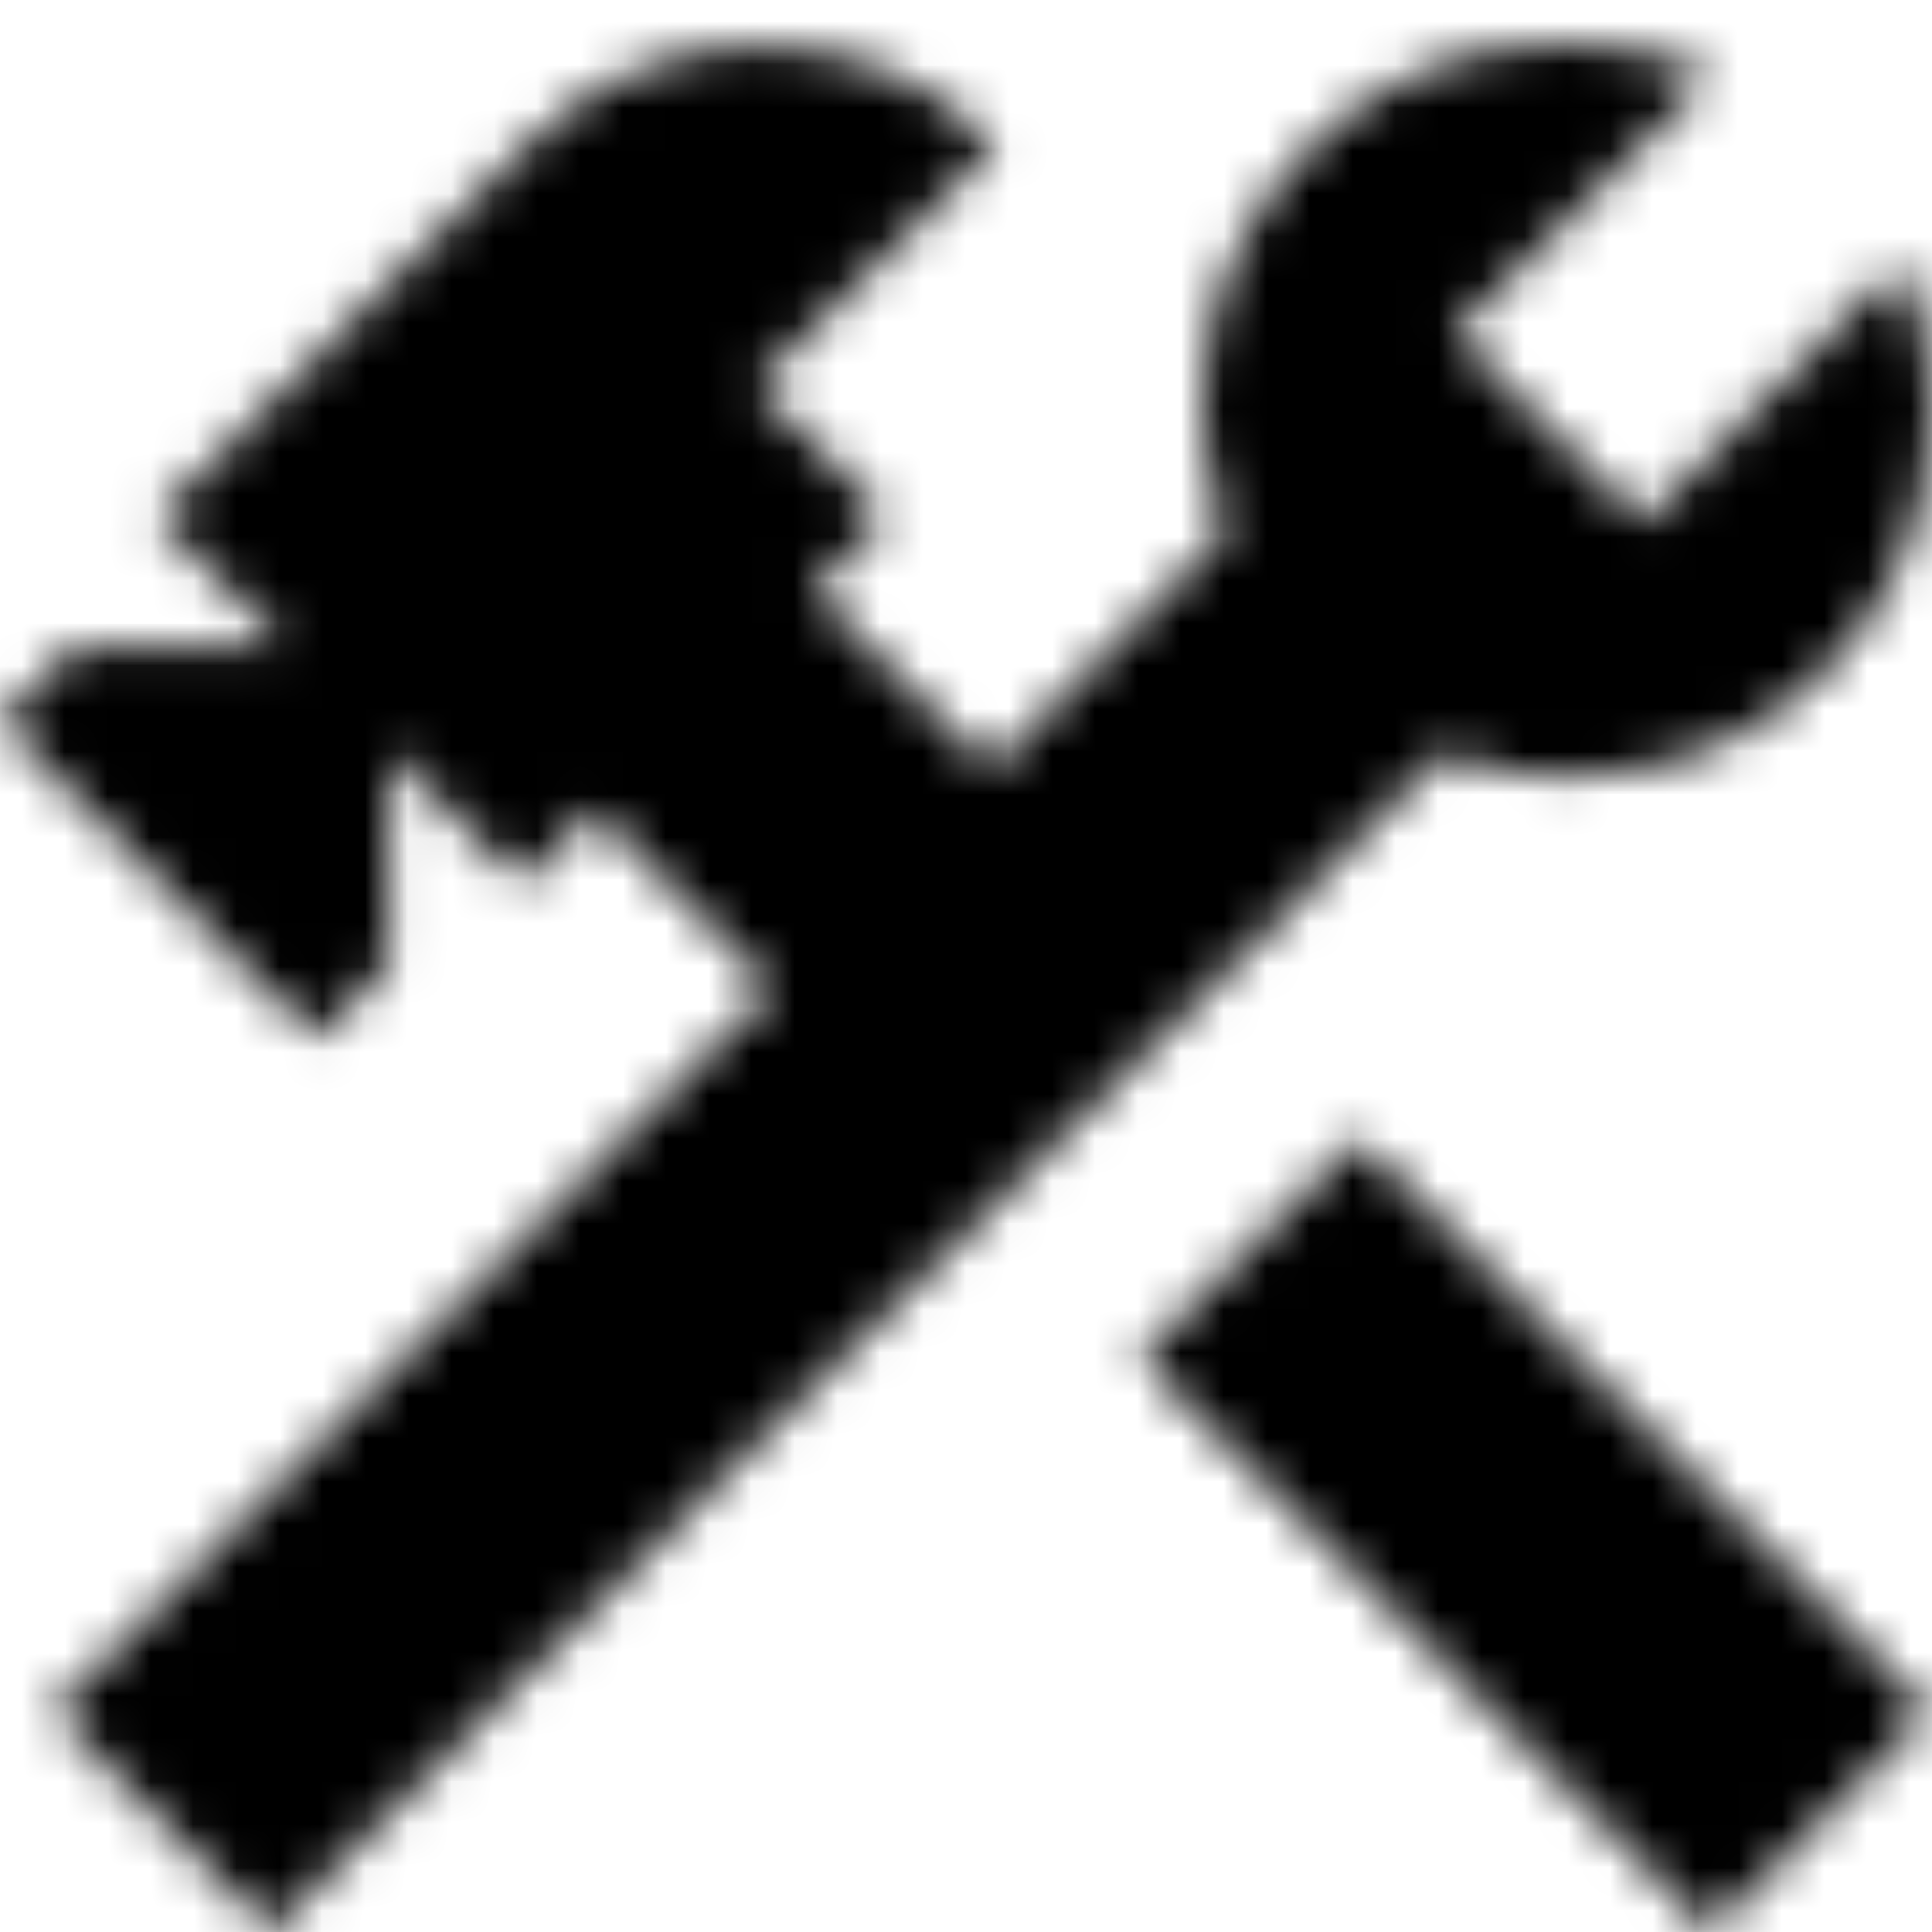 <svg xmlns="http://www.w3.org/2000/svg" width="45" height="45" viewBox="0 0 45 45" fill="none"><mask id="mask0_790_713" style="mask-type:alpha" maskUnits="userSpaceOnUse" x="0" y="1" width="45" height="44"><path d="M39.838 45L26.538 31.635L31.64 26.509L44.939 39.874L39.838 45ZM6.316 45L1.215 39.874L17.976 23.03L13.846 18.881L12.146 20.59L9.049 17.477V22.481L7.348 24.19L0 16.806L1.7 15.097H6.68L3.644 12.046L12.267 3.38C13.077 2.566 13.947 1.976 14.879 1.61C15.81 1.244 16.761 1.061 17.733 1.061C18.704 1.061 19.656 1.244 20.587 1.61C21.518 1.976 22.389 2.566 23.198 3.38L17.611 8.994L20.648 12.046L18.947 13.755L23.077 17.904L28.543 12.412C28.381 11.964 28.249 11.496 28.148 11.008C28.047 10.52 27.996 10.032 27.996 9.544C27.996 7.143 28.816 5.119 30.456 3.472C32.095 1.824 34.109 1 36.498 1C37.105 1 37.682 1.061 38.229 1.183C38.775 1.305 39.332 1.488 39.899 1.732L33.887 7.774L38.259 12.168L44.271 6.126C44.555 6.696 44.747 7.255 44.848 7.804C44.949 8.354 45 8.933 45 9.544C45 11.944 44.18 13.968 42.541 15.616C40.901 17.264 38.887 18.087 36.498 18.087C36.012 18.087 35.526 18.047 35.041 17.965C34.555 17.884 34.089 17.742 33.644 17.538L6.316 45Z" fill="#1C1B1F"></path></mask><g mask="url(#mask0_790_713)"><rect width="45" height="45" fill="black"></rect></g></svg>